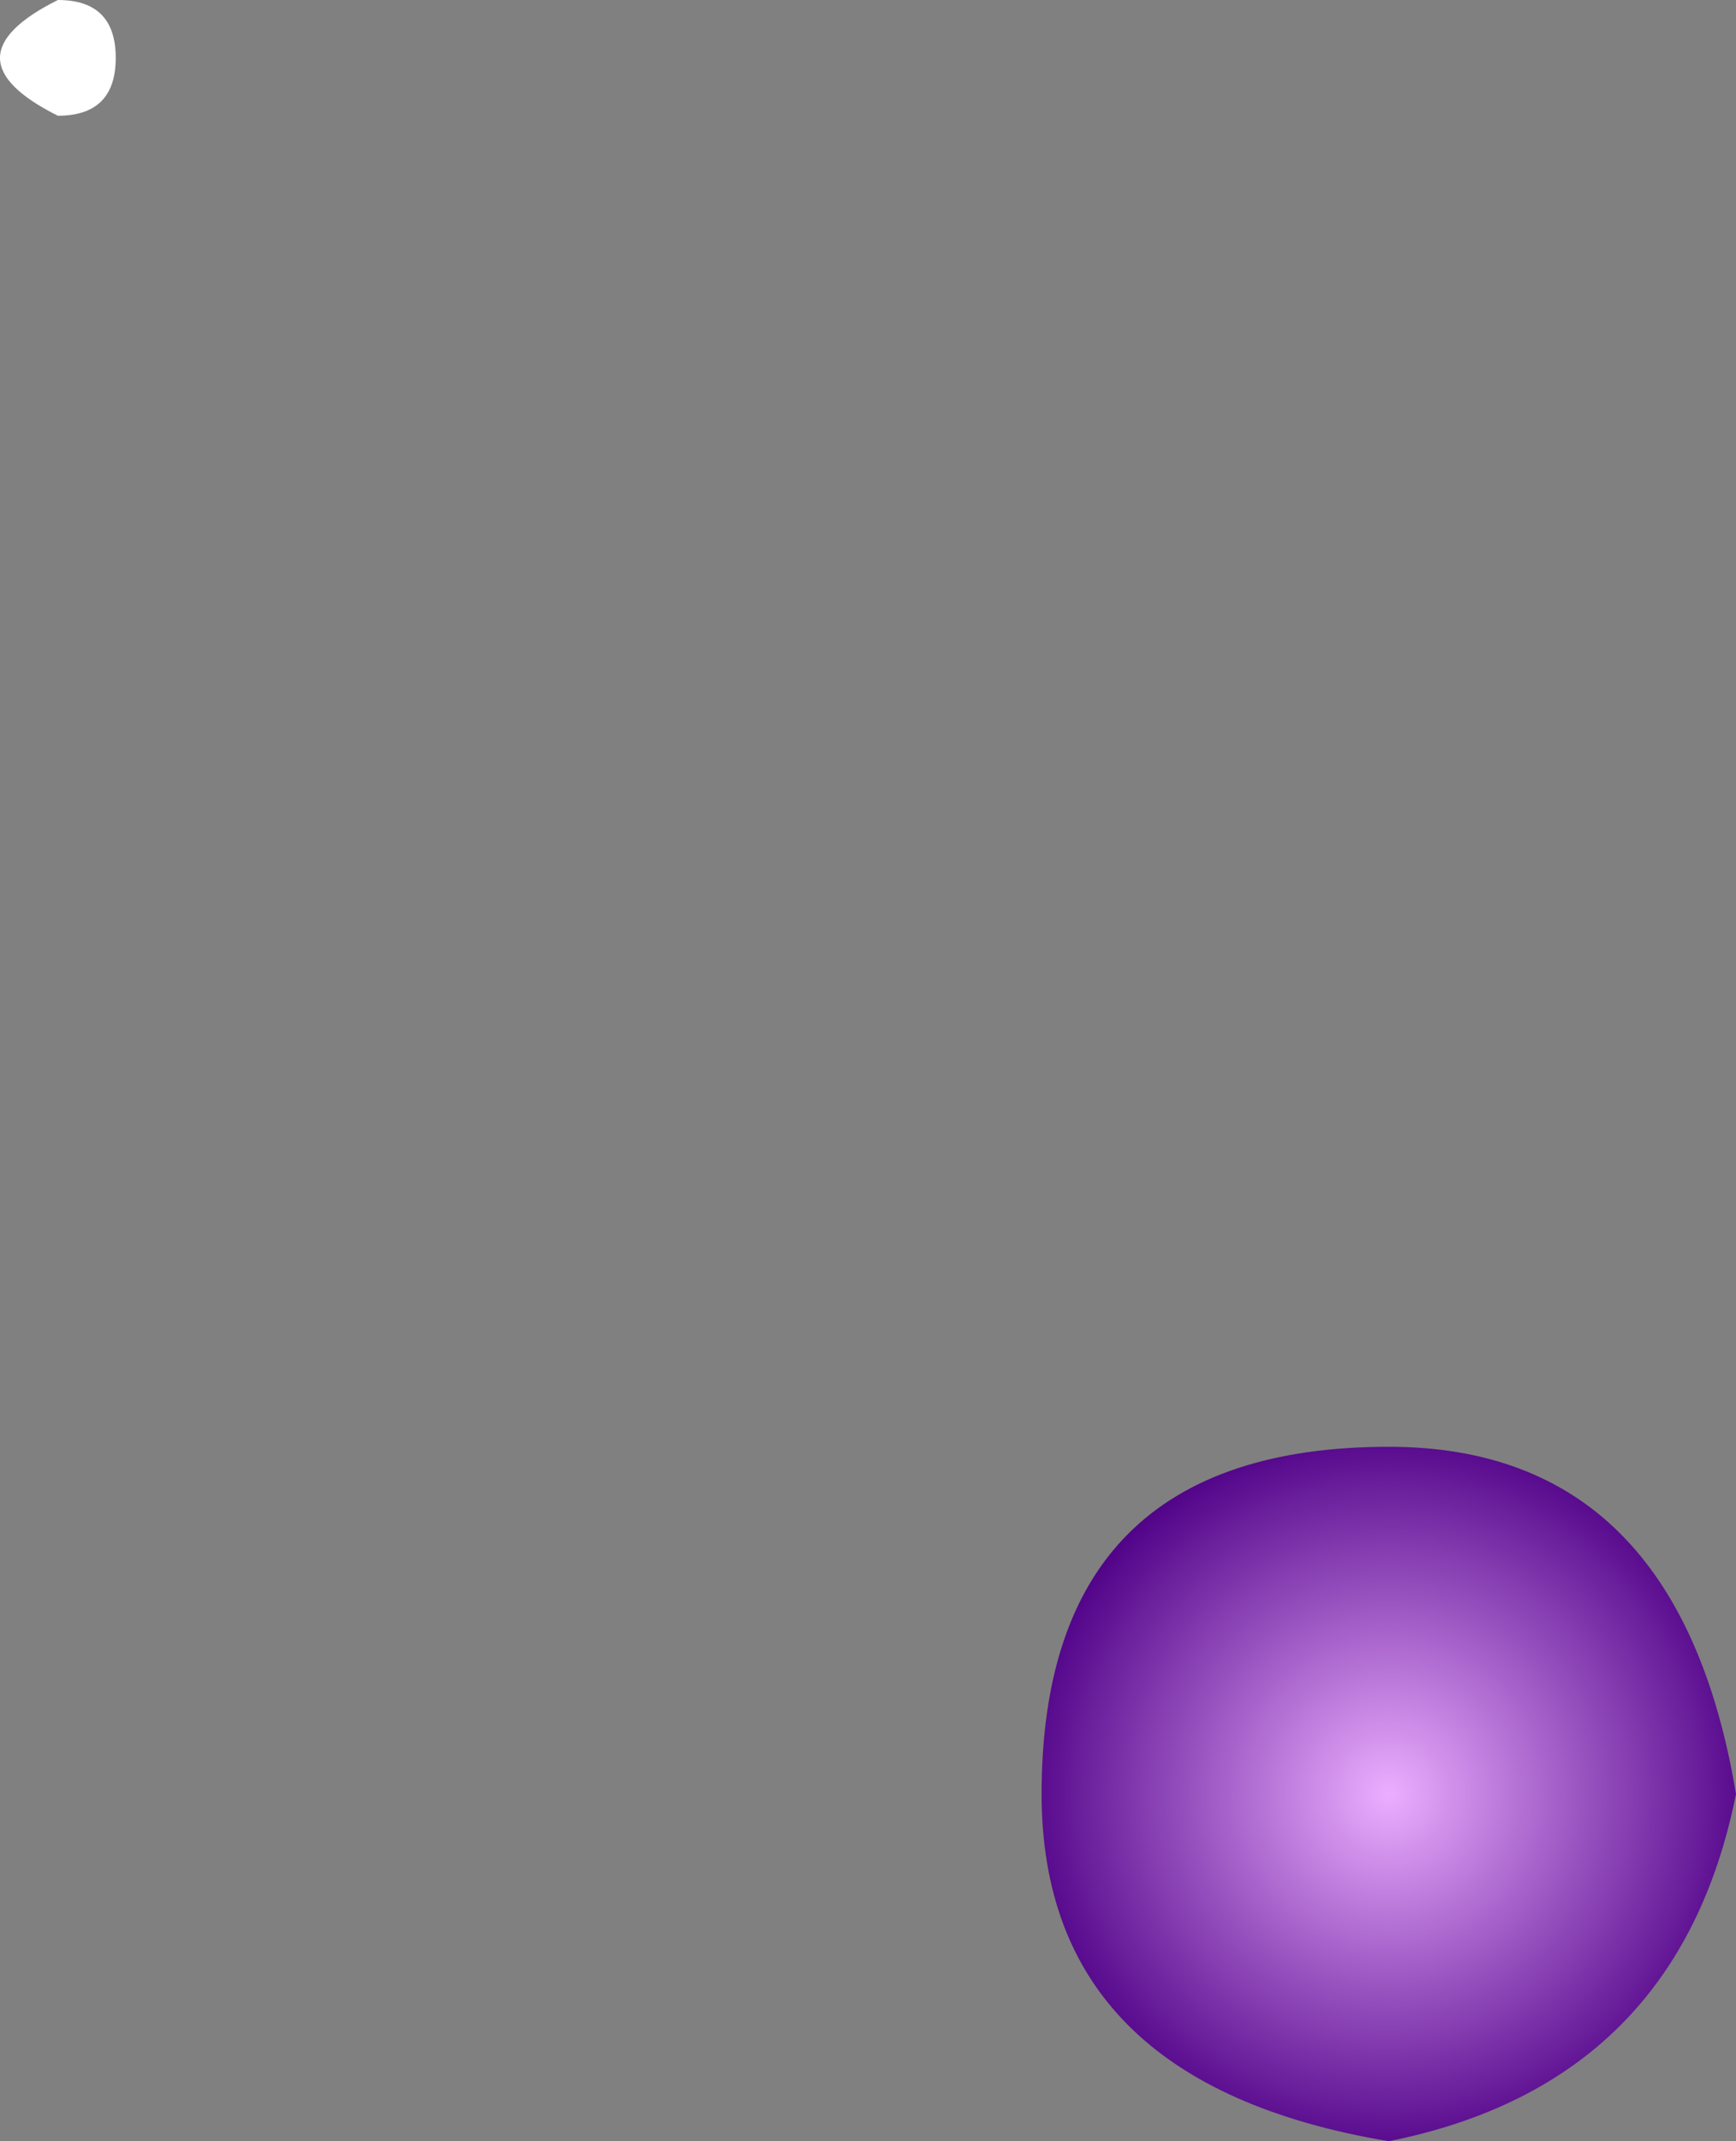<?xml version="1.0" encoding="UTF-8" standalone="no"?>
<svg xmlns:xlink="http://www.w3.org/1999/xlink" height="1.85px" width="1.5px" xmlns="http://www.w3.org/2000/svg">
  <rect width="100%" height="100%" fill="#808080" stroke="none"/>
  <g transform="matrix(1.0, 0.0, 0.0, 1.0, -3.3, -0.85)">
    <path d="M3.4 0.9 Q3.4 0.95 3.35 0.95 3.25 0.9 3.35 0.85 3.4 0.85 3.4 0.9" fill="#ffffff" fill-rule="evenodd" stroke="none"/>
    <path d="M3.45 1.1 Q3.45 1.15 3.45 1.1" fill="#ffffff" fill-rule="evenodd" stroke="none"/>
    <path d="M4.8 2.4 Q4.75 2.65 4.5 2.7 4.2 2.65 4.2 2.4 4.2 2.1 4.5 2.1 4.75 2.1 4.8 2.4" fill="url(#gradient0)" fill-rule="evenodd" stroke="none"/>
  </g>
  <defs>
    <radialGradient cx="0" cy="0" gradientTransform="matrix(4.0E-4, 0.0, 0.0, 4.0E-4, 4.5, 2.4)" gradientUnits="userSpaceOnUse" id="gradient0" r="819.2" spreadMethod="pad">
      <stop offset="0.0" stop-color="#ebaeff"/>
      <stop offset="0.988" stop-color="#4e0086"/>
    </radialGradient>
  </defs>
</svg>
